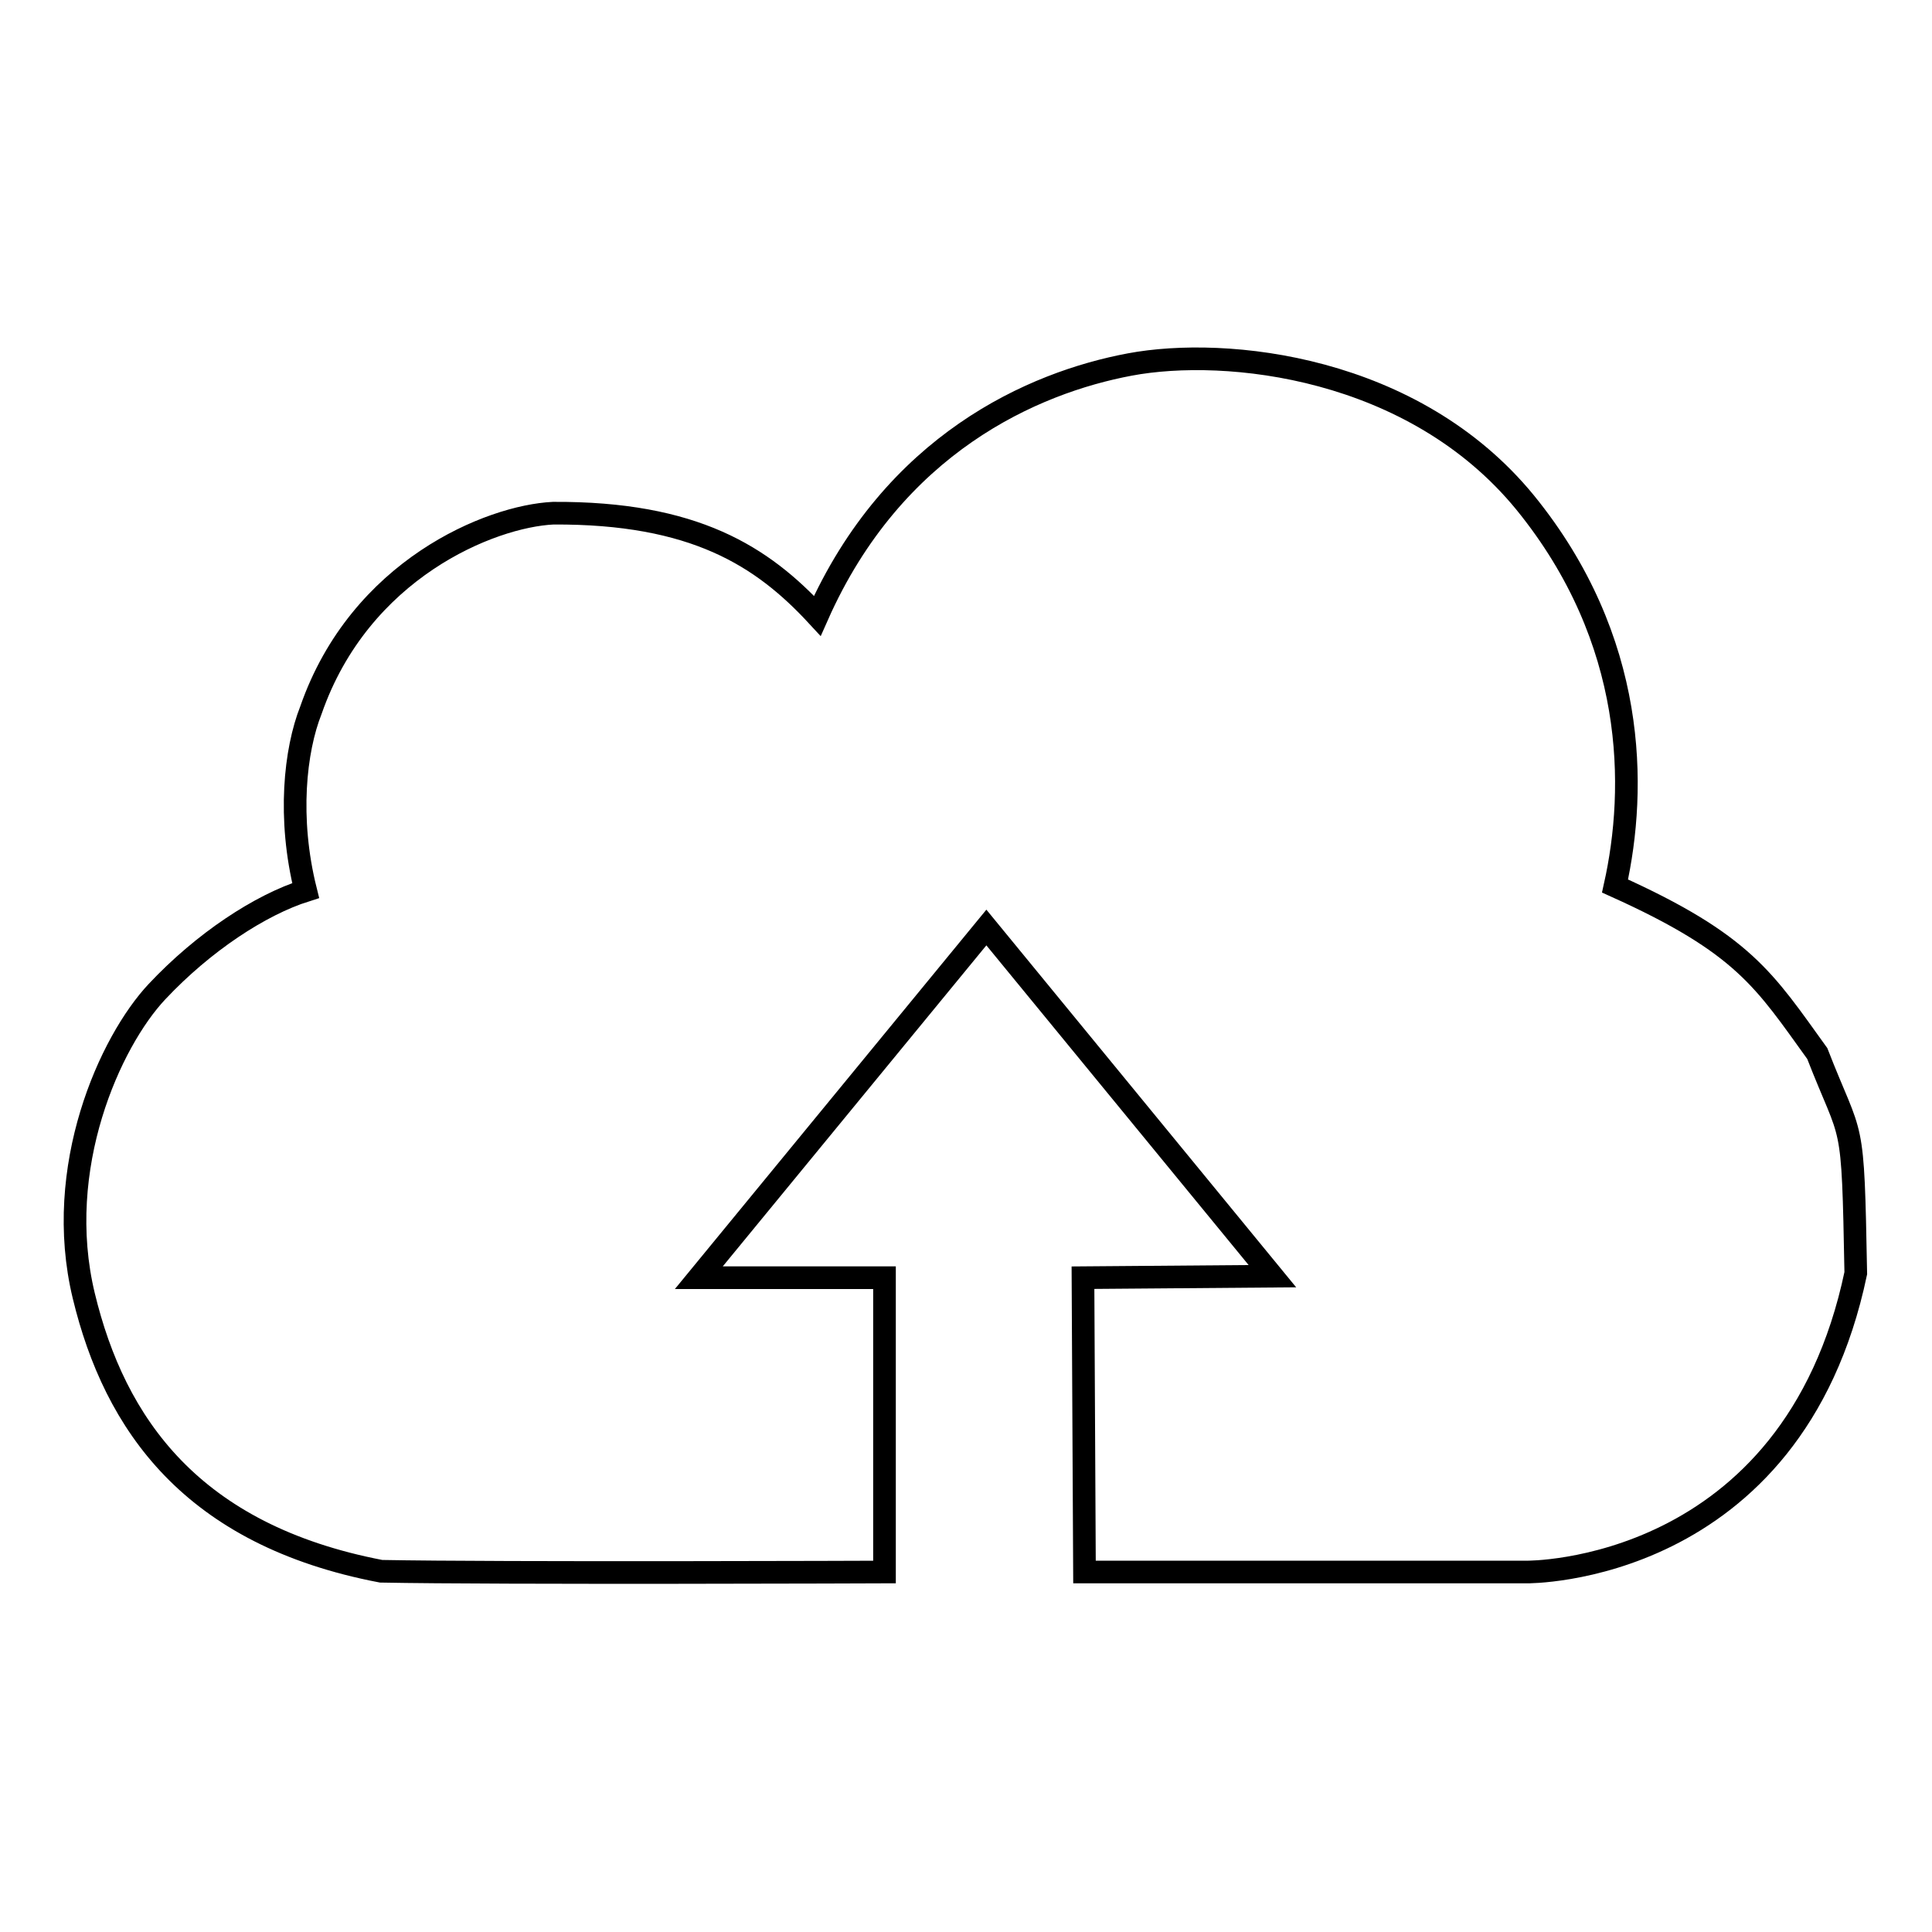 <?xml version="1.0" encoding="utf-8"?>
<!-- Svg Vector Icons : http://www.onlinewebfonts.com/icon -->
<!DOCTYPE svg PUBLIC "-//W3C//DTD SVG 1.1//EN" "http://www.w3.org/Graphics/SVG/1.1/DTD/svg11.dtd">
<svg version="1.1" xmlns="http://www.w3.org/2000/svg" xmlns:xlink="http://www.w3.org/1999/xlink" x="0px" y="0px" viewBox="0 0 256 256" enable-background="new 0 0 256 256" xml:space="preserve">
<g><g><path stroke-width="3" fill-opacity="0" stroke="#000000"  d="M117.2,208.3v-39H92.6l38.1-46.4l37.9,46.2l-25.1,0.2l0.2,39h58.6c0,0,35.2,0.4,43.6-39.6c-0.4-21.4-0.4-17-5.1-29.1c-7-9.7-9.7-14.5-26.8-22.2c2.9-13,2.9-32.6-11.9-50.8c-14.8-18.1-39.6-20.7-52.4-18.3c-12.8,2.4-31.3,10.5-41.4,33.3c-7.3-7.9-16.3-13.7-35-13.6c-8.3,0.4-25.6,7.4-32.1,26.1c-2.1,5.3-3.1,14.3-0.7,23.9c-6,1.9-13.5,6.8-19.7,13.4c-6.2,6.6-13.8,23.3-9.7,40.3c4.1,17,14.3,31.7,39.4,36.5C66,208.5,117.2,208.3,117.2,208.3z"/></g></g>
</svg>